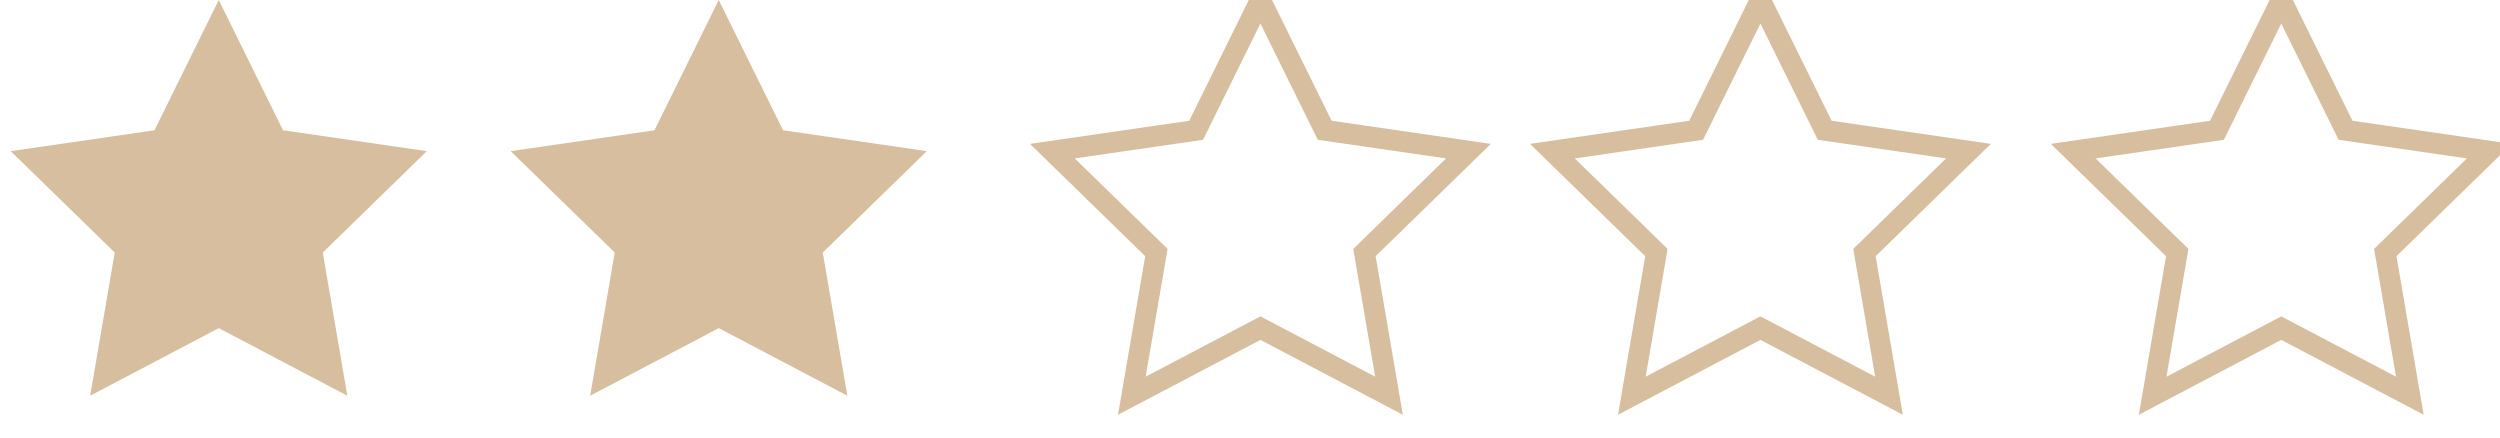 <svg width="120" height="21" viewBox="0 0 120 21" xmlns="http://www.w3.org/2000/svg">
    <g fill="none" fill-rule="evenodd">
        <path fill="#D7BE9F" d="m10.5 15.75-6.172 3.245 1.179-6.873L.514 7.255l6.9-1.002L10.5 0l3.086 6.253 6.9 1.002-4.993 4.867 1.179 6.873zM34.5 15.75l-6.172 3.245 1.179-6.873-4.993-4.867 6.9-1.002L34.5 0l3.086 6.253 6.9 1.002-4.993 4.867 1.179 6.873z"/>
        <path stroke="#D7BE9F" d="m60.5 15.75-6.172 3.245 1.179-6.873-4.993-4.867 6.9-1.002L60.5 0l3.086 6.253 6.9 1.002-4.993 4.867 1.179 6.873zM84.5 15.75l-6.172 3.245 1.179-6.873-4.993-4.867 6.9-1.002L84.5 0l3.086 6.253 6.9 1.002-4.993 4.867 1.179 6.873zM109.5 15.75l-6.172 3.245 1.179-6.873-4.993-4.867 6.9-1.002L109.5 0l3.086 6.253 6.9 1.002-4.993 4.867 1.179 6.873z"/>
    </g>
</svg>
